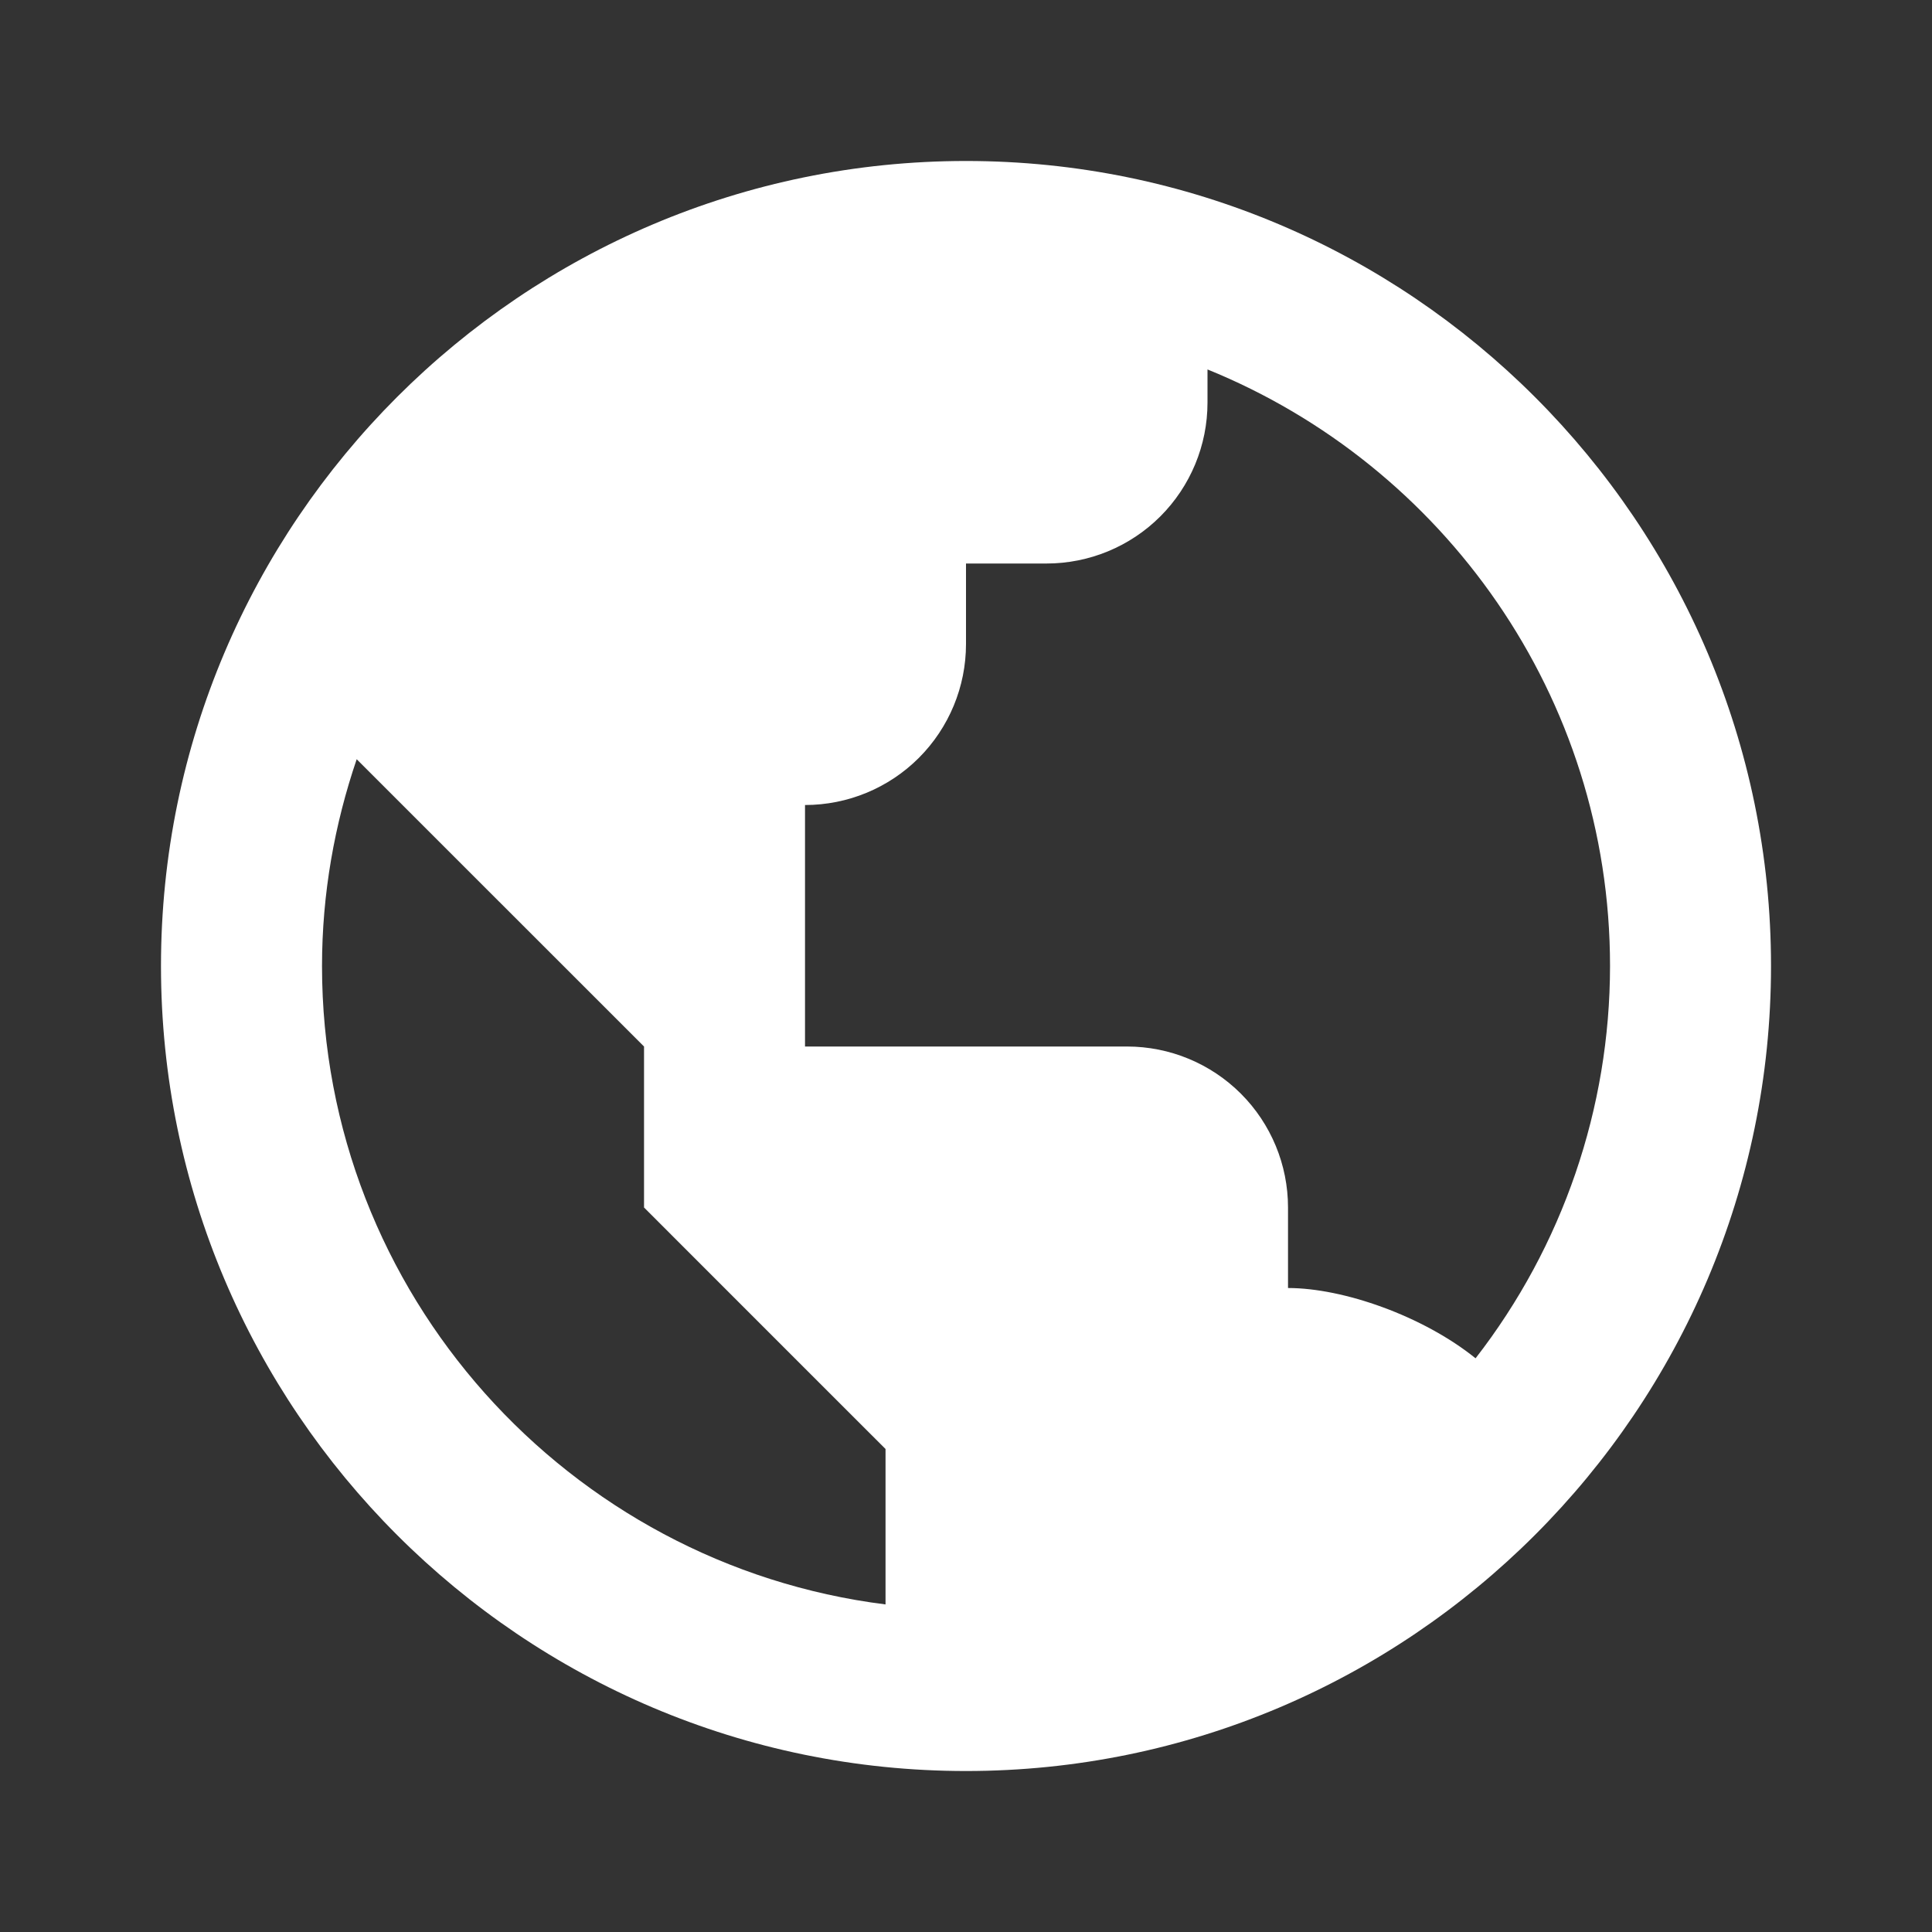 <svg width="40" height="40" viewBox="0 0 40 40" fill="none" xmlns="http://www.w3.org/2000/svg">
<rect x="0" y="0" width="40" height="40" fill="#333333" stroke="none"/>
<path d="M20 3.333C10.81 3.333 3.333 10.81 3.333 20C3.333 29.19 10.81 36.667 20 36.667C29.19 36.667 36.667 29.19 36.667 20C36.667 10.81 29.19 3.333 20 3.333ZM6.667 20C6.667 18.502 6.927 17.064 7.385 15.719L10 18.334L13.334 21.667V25L16.667 28.334L18.334 30V33.218C11.768 32.394 6.667 26.787 6.667 20ZM30.55 28.122C29.462 27.245 27.812 26.667 26.667 26.667V25C26.667 24.116 26.316 23.268 25.691 22.643C25.065 22.018 24.218 21.667 23.334 21.667H16.667V16.667C17.551 16.667 18.399 16.316 19.024 15.691C19.649 15.065 20 14.218 20 13.334V11.667H21.667C22.551 11.667 23.399 11.316 24.024 10.691C24.649 10.065 25 9.218 25 8.334V7.649C29.88 9.63 33.334 14.417 33.334 20C33.333 22.941 32.354 25.799 30.55 28.122Z" fill="white"/>
</svg>
